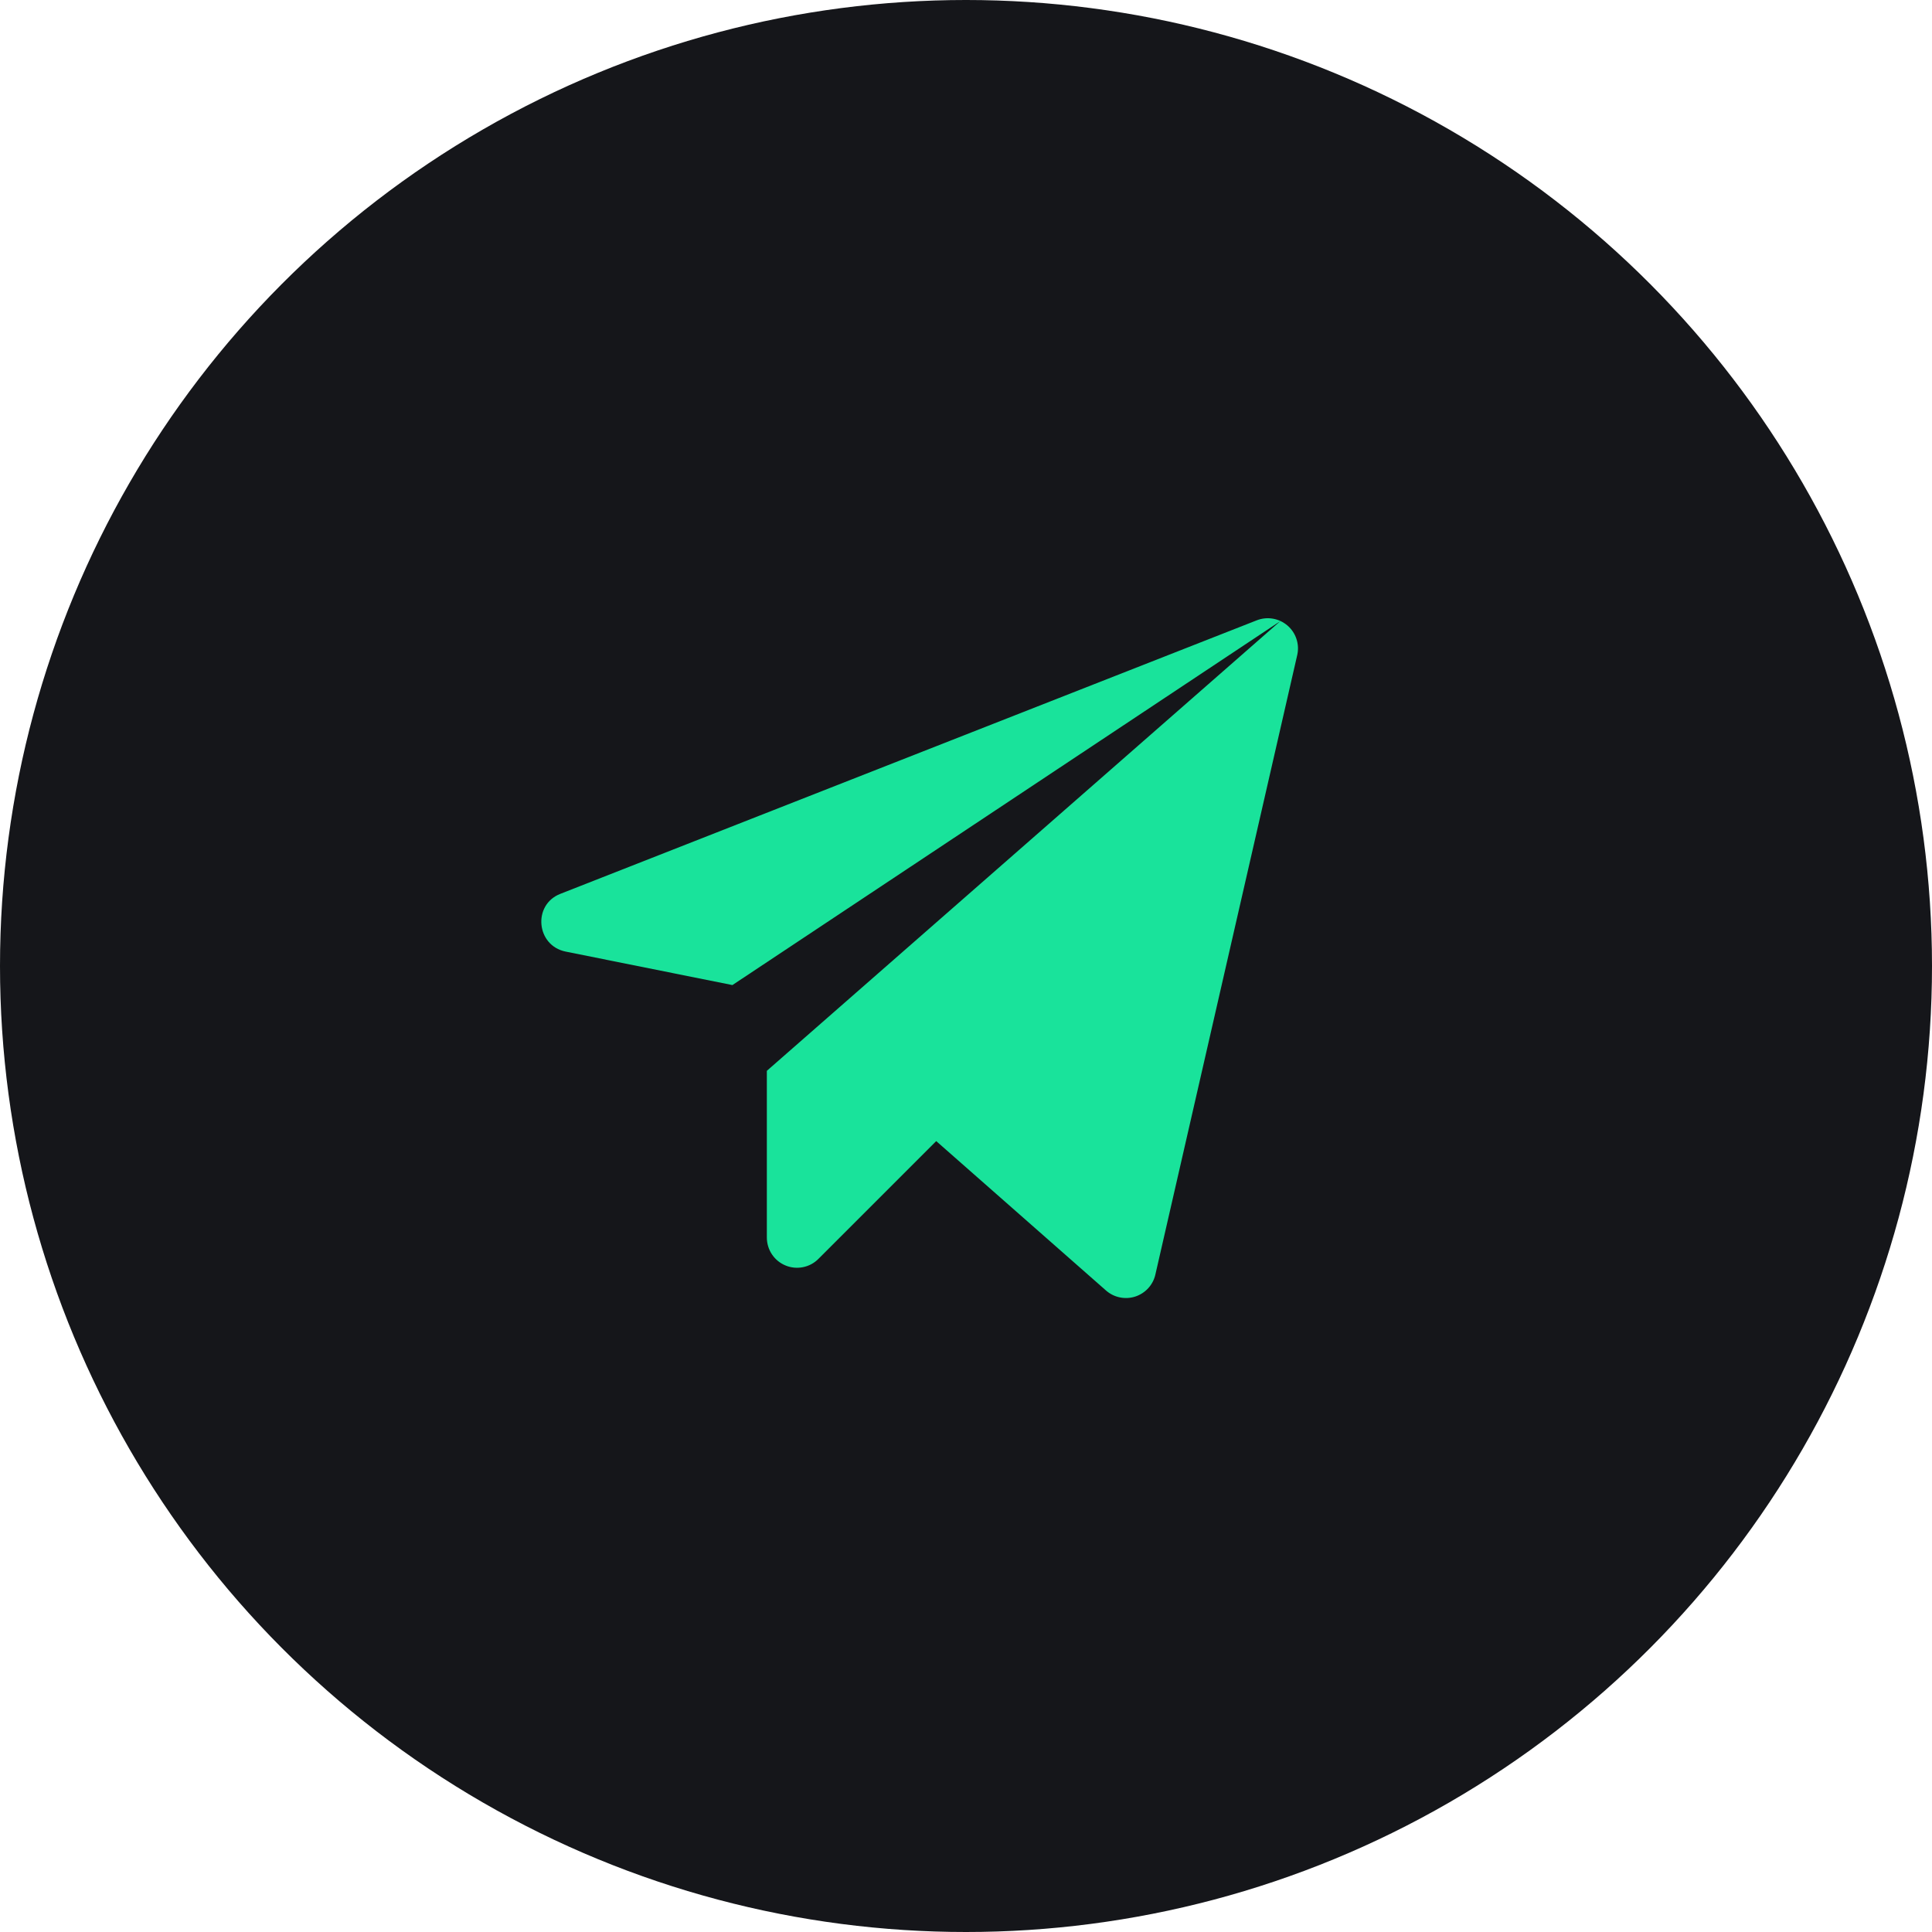 <?xml version="1.0" encoding="UTF-8"?> <svg xmlns="http://www.w3.org/2000/svg" width="62" height="62" viewBox="0 0 62 62" fill="none"><circle cx="31" cy="31" r="31" fill="#15161A"></circle><rect width="31" height="31" transform="translate(13.949 15.5)" fill="#15161A"></rect><path fill-rule="evenodd" clip-rule="evenodd" d="M24.609 34.364L41.088 19.932L23.504 31.612L18.15 30.537C17.206 30.344 17.085 29.036 17.981 28.685L40.335 19.905C40.498 19.842 40.676 19.824 40.849 19.854C41.022 19.884 41.184 19.96 41.316 20.074C41.45 20.188 41.549 20.337 41.604 20.503C41.66 20.67 41.669 20.848 41.63 21.019L37.077 40.903C37.04 41.067 36.96 41.218 36.846 41.342C36.733 41.465 36.589 41.557 36.429 41.609C36.269 41.66 36.098 41.669 35.934 41.634C35.769 41.6 35.617 41.523 35.491 41.412L30.044 36.619L26.268 40.395C26.134 40.532 25.961 40.626 25.773 40.664C25.585 40.703 25.389 40.685 25.212 40.612C25.034 40.54 24.882 40.416 24.774 40.256C24.667 40.097 24.61 39.909 24.609 39.717V34.364Z" fill="#19E39B"></path></svg> 